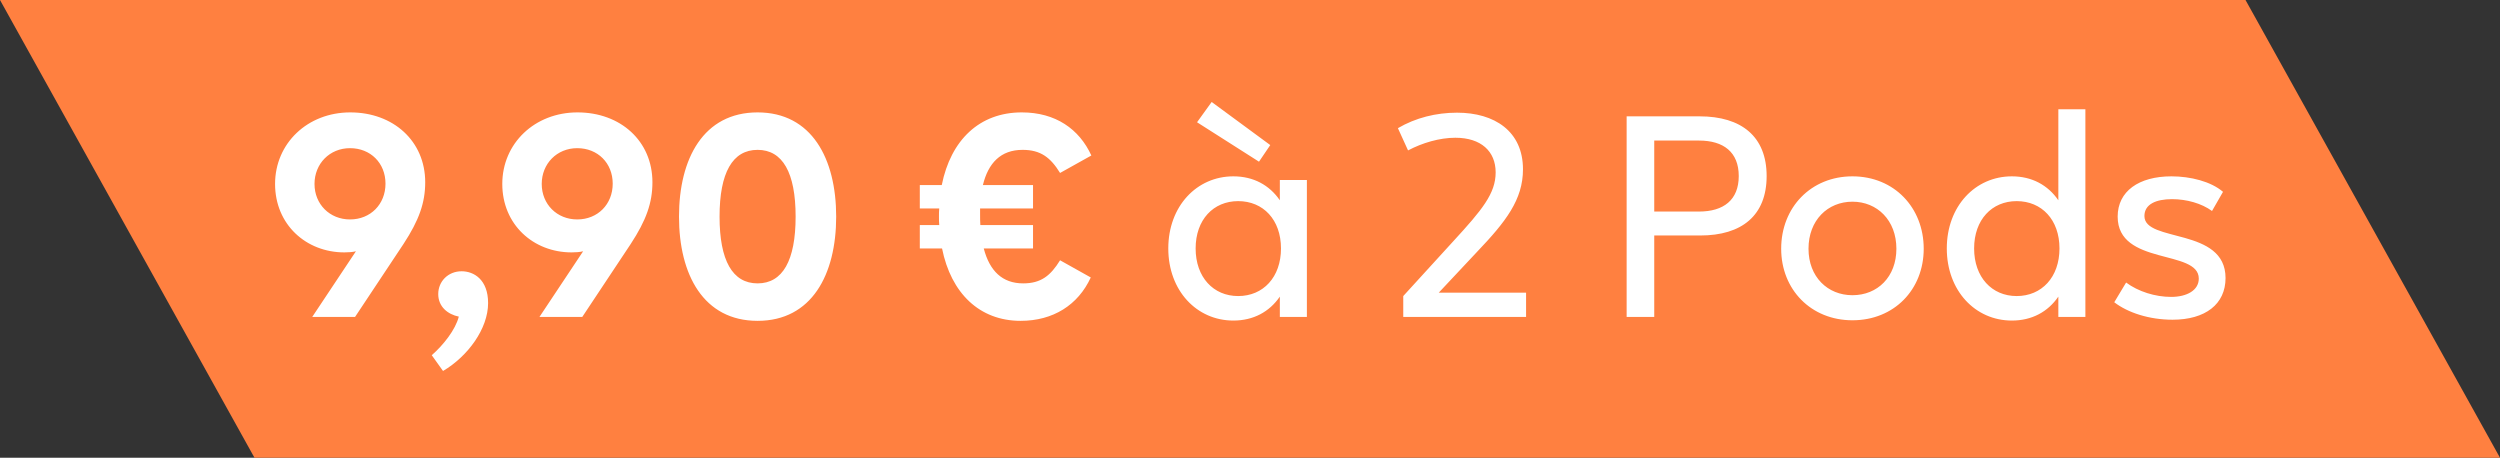 <svg width="142" height="26" viewBox="0 0 142 26" fill="none" xmlns="http://www.w3.org/2000/svg">
<rect x="0" y="0" width="142" height="26" fill="#333333" stroke="none"/>
<path d="M0 0L127.545 0L142 26H14.455L0 0Z" fill="#FF8040"/>
<path d="M19.896 6.384C22.344 6.384 24.152 8.016 24.152 10.352C24.152 11.52 23.8 12.512 22.92 13.856L20.168 18H17.736L20.216 14.272C20.024 14.32 19.8 14.336 19.56 14.336C17.384 14.336 15.624 12.752 15.624 10.448C15.624 8.144 17.464 6.384 19.896 6.384ZM19.88 12.464C21.048 12.464 21.896 11.6 21.896 10.432C21.896 9.264 21.048 8.416 19.88 8.416C18.728 8.416 17.864 9.296 17.864 10.448C17.864 11.6 18.728 12.464 19.88 12.464ZM26.22 15.408C26.908 15.408 27.724 15.872 27.724 17.216C27.724 18.672 26.572 20.24 25.164 21.072L24.524 20.176C25.18 19.6 25.868 18.736 26.06 17.984C25.436 17.856 24.892 17.424 24.892 16.704C24.892 15.984 25.452 15.408 26.22 15.408ZM32.802 6.384C35.25 6.384 37.058 8.016 37.058 10.352C37.058 11.52 36.706 12.512 35.826 13.856L33.074 18H30.642L33.122 14.272C32.93 14.32 32.706 14.336 32.466 14.336C30.29 14.336 28.53 12.752 28.53 10.448C28.53 8.144 30.37 6.384 32.802 6.384ZM32.786 12.464C33.954 12.464 34.802 11.6 34.802 10.432C34.802 9.264 33.954 8.416 32.786 8.416C31.634 8.416 30.77 9.296 30.77 10.448C30.77 11.6 31.634 12.464 32.786 12.464ZM43.031 18.224C39.959 18.224 38.567 15.6 38.567 12.304C38.567 9.008 39.959 6.384 43.031 6.384C46.103 6.384 47.495 9.008 47.495 12.304C47.495 15.6 46.103 18.224 43.031 18.224ZM43.031 16.096C44.455 16.096 45.191 14.8 45.191 12.304C45.191 9.808 44.455 8.512 43.031 8.512C41.607 8.512 40.871 9.808 40.871 12.304C40.871 14.8 41.607 16.096 43.031 16.096ZM58.117 16.096C59.124 16.096 59.669 15.664 60.212 14.784L61.956 15.76C61.236 17.328 59.812 18.224 57.972 18.224C55.636 18.224 54.02 16.656 53.508 14.112H52.245V12.784H53.349C53.333 12.624 53.333 12.464 53.333 12.288C53.333 12.144 53.333 11.984 53.349 11.84H52.245V10.512H53.492C54.005 7.952 55.636 6.384 58.036 6.384C59.956 6.384 61.3 7.328 61.989 8.832L60.212 9.824C59.669 8.944 59.108 8.512 58.084 8.512C56.837 8.512 56.133 9.264 55.828 10.512H58.676V11.84H55.669V12.192C55.669 12.4 55.669 12.592 55.684 12.784H58.676V14.112H55.877C56.212 15.392 56.932 16.096 58.117 16.096ZM68.823 5.792L72.151 8.24L71.511 9.184L67.992 6.944L68.823 5.792ZM72.695 11.376V10.224H74.231V18H72.695V16.848C72.103 17.712 71.192 18.208 70.055 18.208C67.975 18.208 66.359 16.512 66.359 14.112C66.359 11.712 67.975 10.016 70.055 10.016C71.192 10.016 72.103 10.512 72.695 11.376ZM70.328 16.816C71.751 16.816 72.76 15.744 72.76 14.112C72.76 12.48 71.751 11.424 70.328 11.424C68.919 11.424 67.912 12.48 67.912 14.112C67.912 15.744 68.919 16.816 70.328 16.816ZM83.897 14.304L81.721 16.624H86.681V18H79.705V16.816L82.553 13.696C84.185 11.92 84.953 10.992 84.953 9.792C84.953 8.592 84.121 7.824 82.665 7.824C81.769 7.824 80.793 8.112 79.977 8.544L79.401 7.28C80.409 6.688 81.577 6.4 82.761 6.4C84.889 6.4 86.505 7.456 86.505 9.616C86.505 11.344 85.529 12.592 83.897 14.304ZM93.961 18H92.393V6.608H96.537C98.921 6.608 100.345 7.76 100.345 10C100.345 12.24 98.937 13.376 96.569 13.376H93.961V18ZM93.961 7.984V12.016H96.505C97.897 12.016 98.761 11.36 98.761 10C98.761 8.64 97.897 7.984 96.505 7.984H93.961ZM105.219 18.192C102.867 18.192 101.171 16.448 101.171 14.128C101.171 11.776 102.867 10.016 105.219 10.016C107.587 10.016 109.267 11.792 109.267 14.128C109.267 16.448 107.587 18.192 105.219 18.192ZM105.219 16.768C106.643 16.768 107.715 15.728 107.715 14.128C107.715 12.512 106.627 11.456 105.219 11.456C103.811 11.456 102.723 12.512 102.723 14.128C102.723 15.728 103.811 16.768 105.219 16.768ZM116.914 11.376V6.208H118.45V18H116.914V16.848C116.322 17.712 115.41 18.208 114.274 18.208C112.194 18.208 110.578 16.512 110.578 14.112C110.578 11.712 112.194 10.016 114.274 10.016C115.41 10.016 116.322 10.512 116.914 11.376ZM114.546 16.816C115.97 16.816 116.978 15.744 116.978 14.112C116.978 12.48 115.97 11.424 114.546 11.424C113.138 11.424 112.13 12.48 112.13 14.112C112.13 15.744 113.138 16.816 114.546 16.816ZM123.403 18.16C122.075 18.16 120.859 17.76 120.09 17.168L120.763 16.048C121.451 16.56 122.411 16.864 123.323 16.864C124.203 16.864 124.891 16.496 124.891 15.824C124.891 14.144 120.283 15.104 120.283 12.304C120.283 10.864 121.483 10.016 123.339 10.016C124.411 10.016 125.579 10.304 126.267 10.896L125.643 11.984C125.051 11.552 124.203 11.312 123.371 11.312C122.459 11.312 121.803 11.6 121.803 12.272C121.803 13.792 126.411 12.896 126.411 15.792C126.411 17.28 125.259 18.16 123.403 18.16Z" fill="white"/>
</svg>
